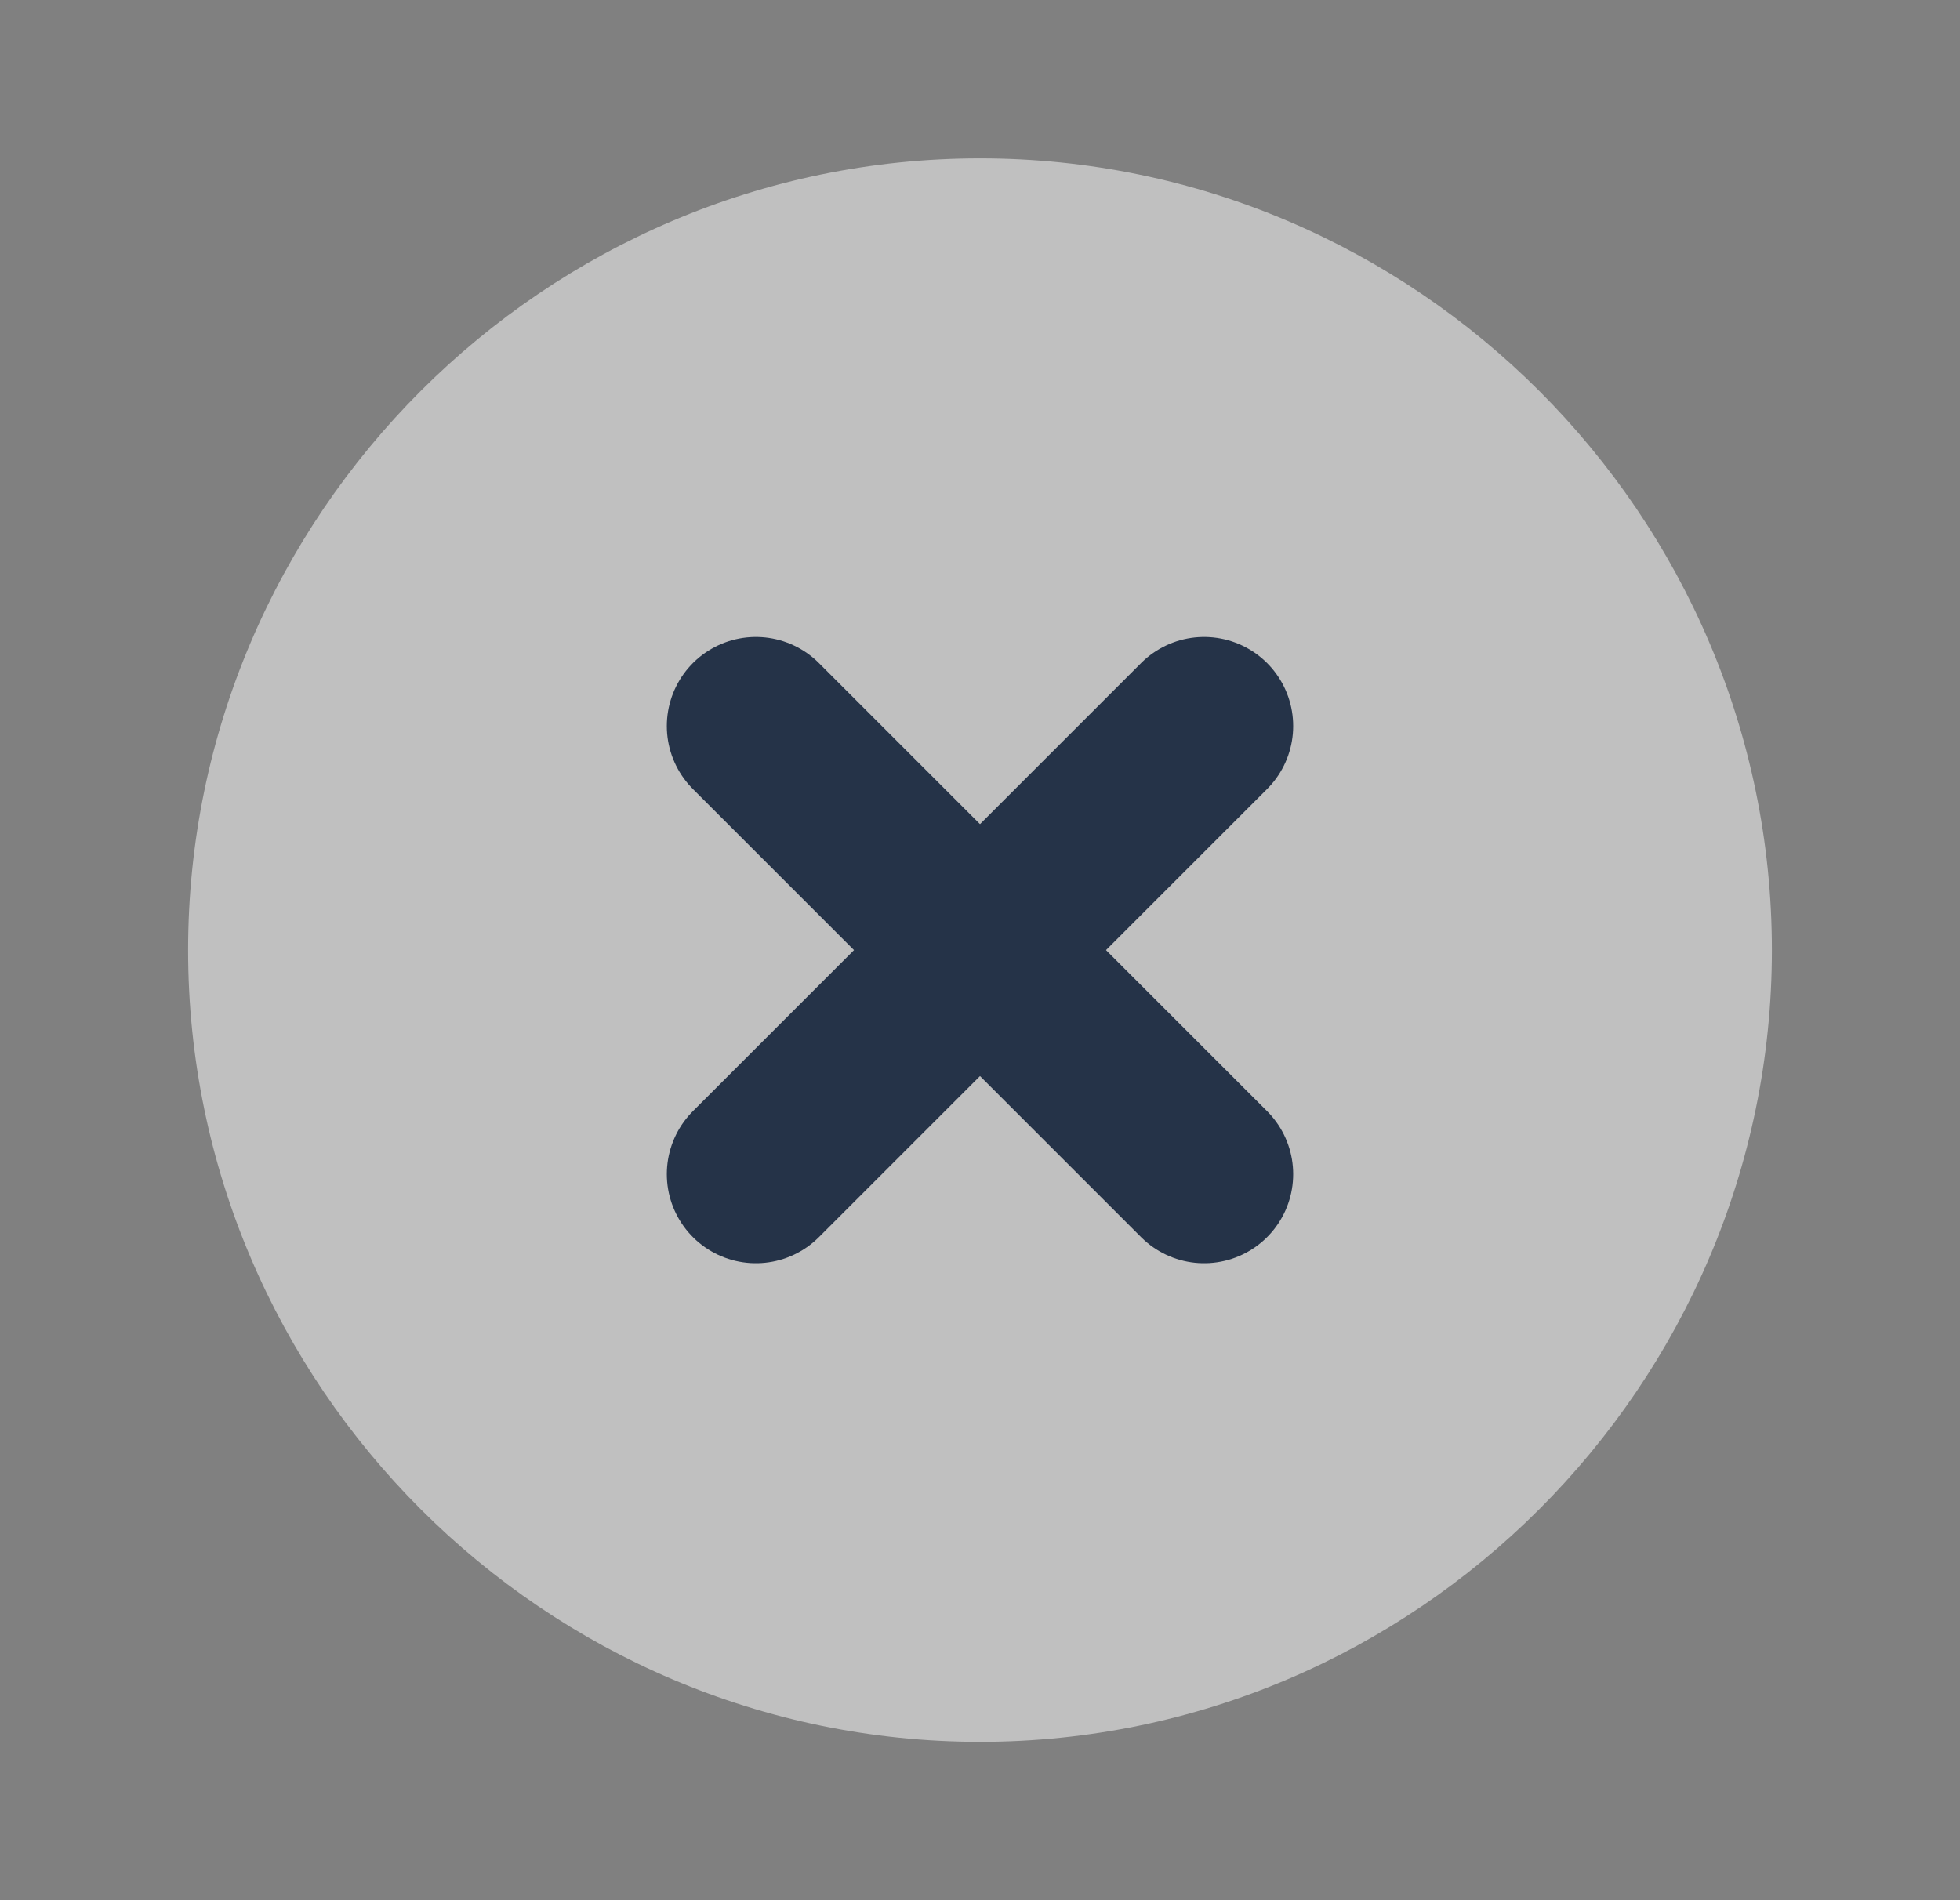 <svg width="33" height="32" viewBox="0 0 33 32" fill="none" xmlns="http://www.w3.org/2000/svg">
<rect x="0" y="0" width="33" height="32" fill="#808080" stroke="none"/>
<path d="M16.5 29.333C23.833 29.333 29.833 23.333 29.833 16C29.833 8.667 23.833 2.667 16.5 2.667C9.167 2.667 3.167 8.667 3.167 16C3.167 23.333 9.167 29.333 16.5 29.333Z" fill="white" fill-opacity="0.5"/>
<path d="M12.727 19.773L20.273 12.227" stroke="#253348" stroke-width="3" stroke-linecap="round" stroke-linejoin="round"/>
<path d="M20.273 19.773L12.727 12.227" stroke="#253348" stroke-width="3" stroke-linecap="round" stroke-linejoin="round"/>
</svg>
